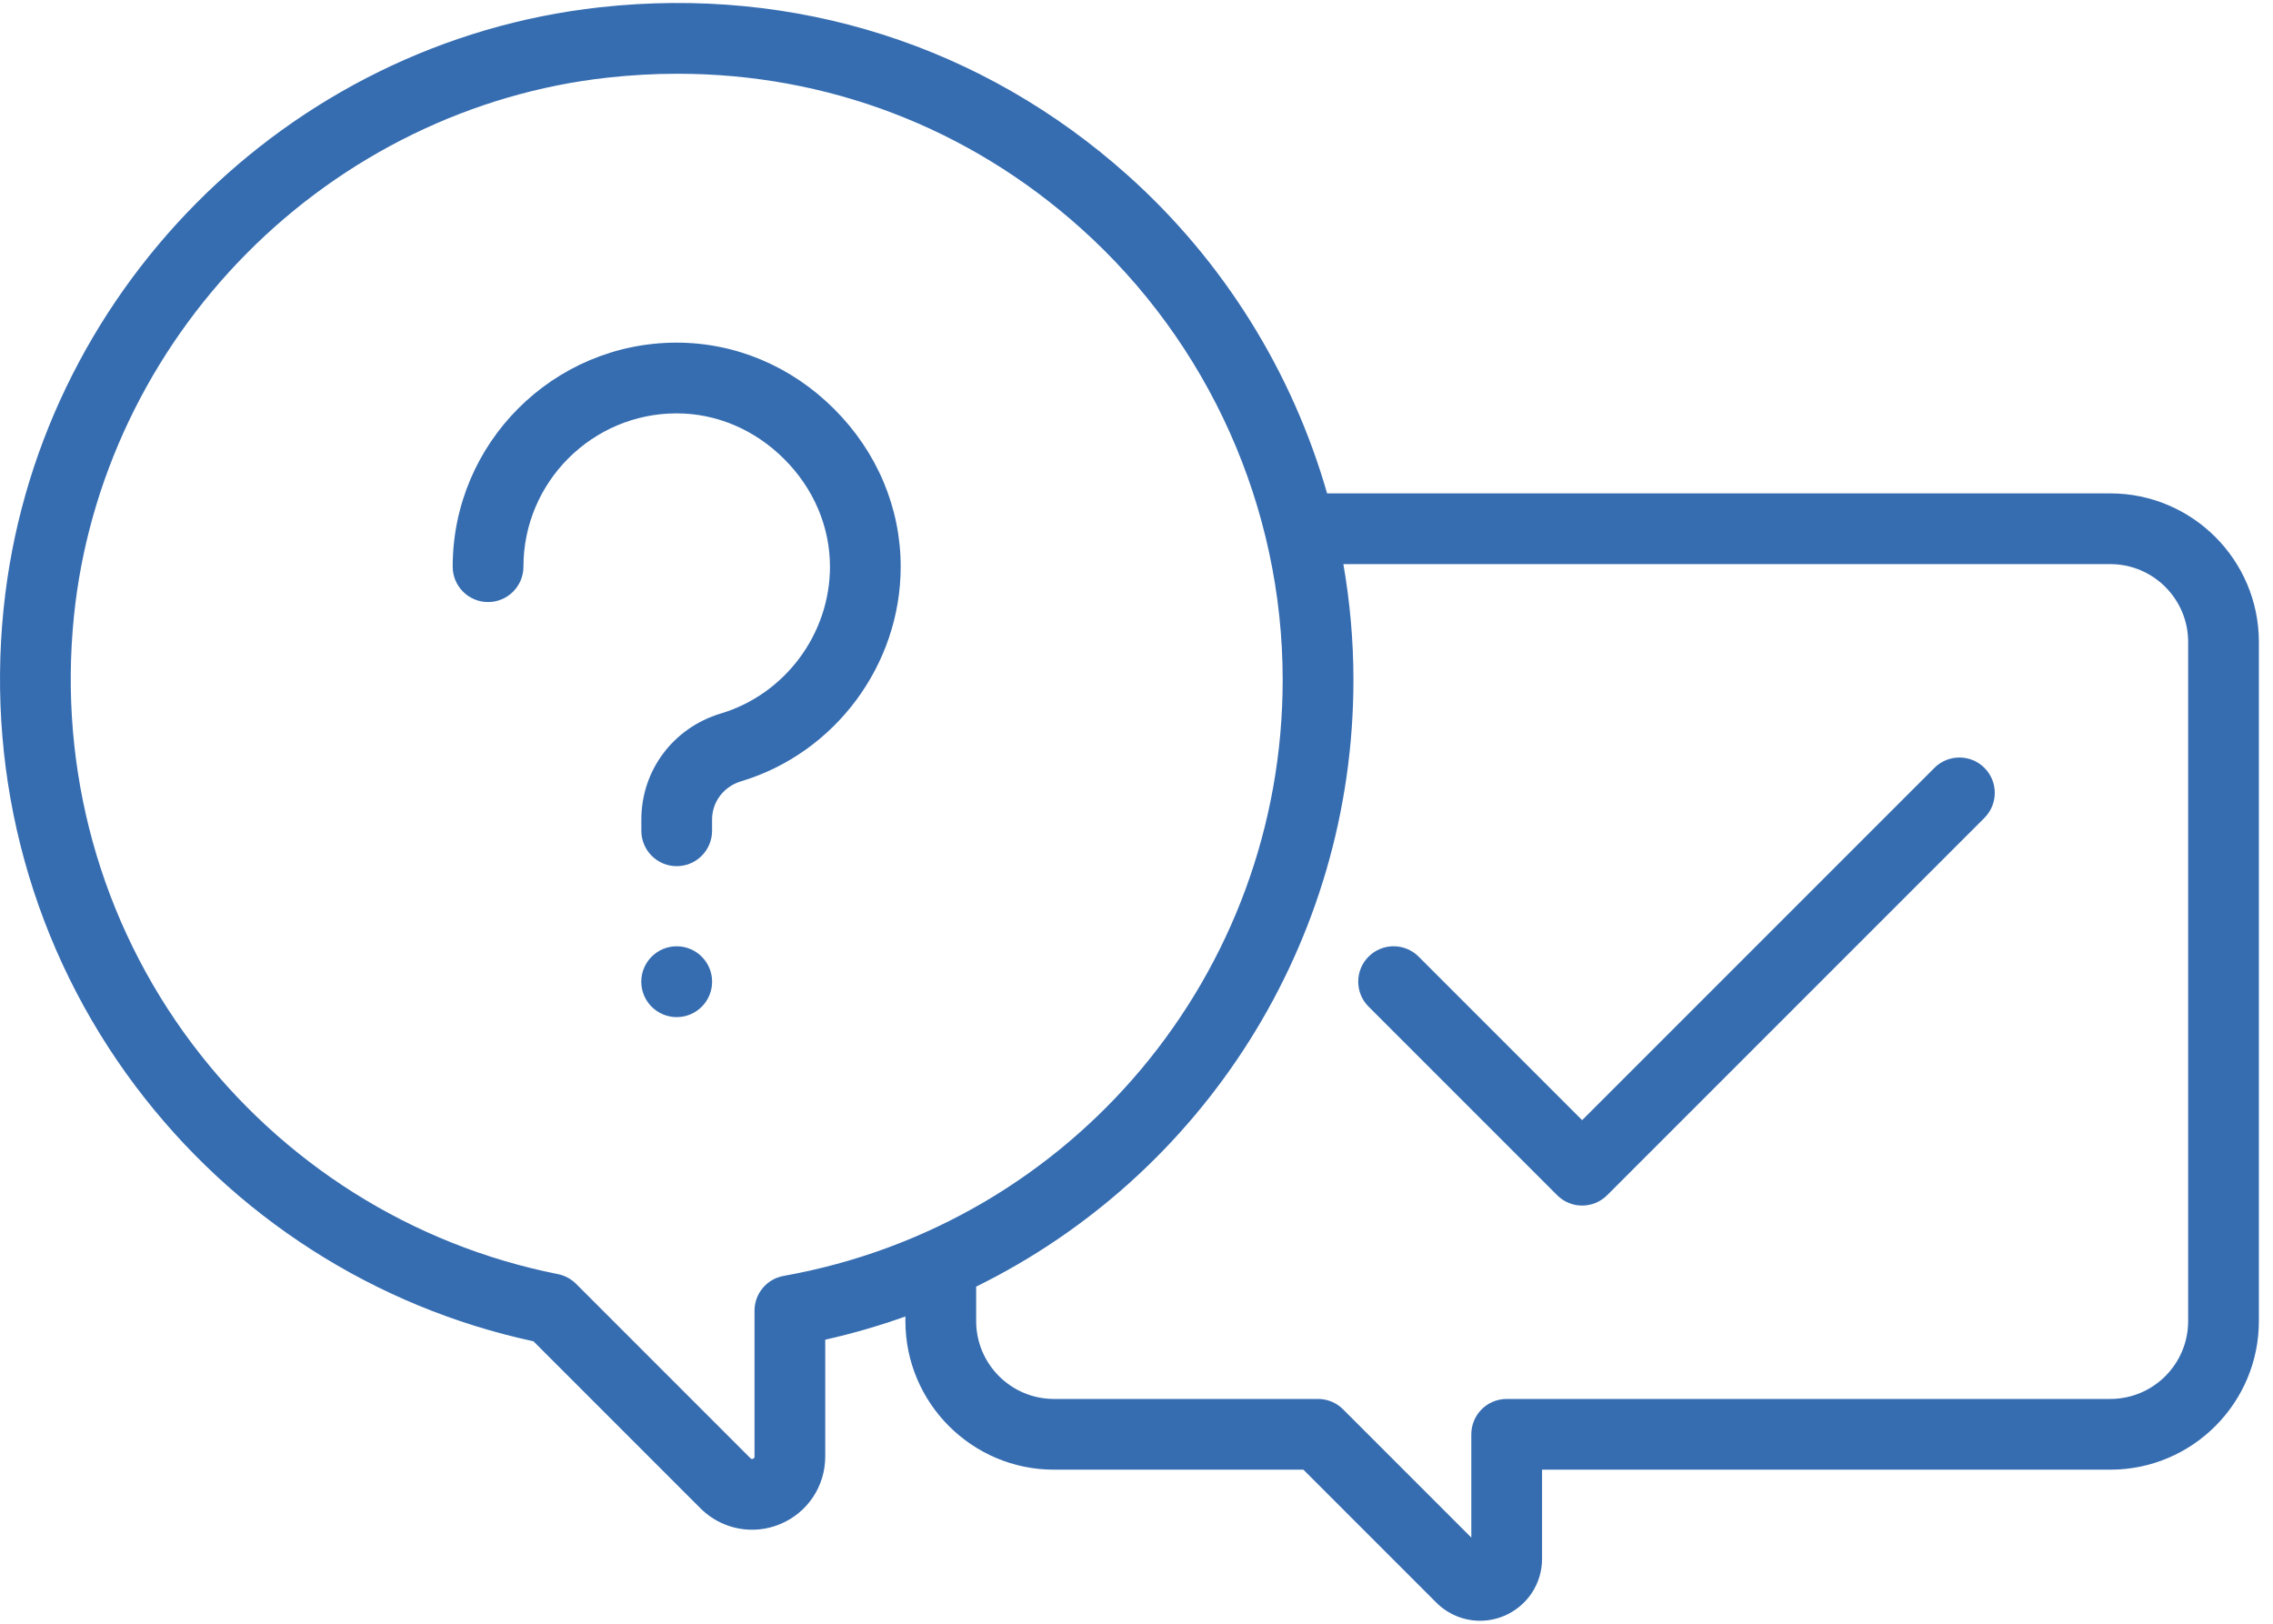 <?xml version="1.0" encoding="UTF-8"?>
<svg width="70px" height="50px" viewBox="0 0 70 50" version="1.1" xmlns="http://www.w3.org/2000/svg" xmlns:xlink="http://www.w3.org/1999/xlink">
    <!-- Generator: Sketch 47.1 (45422) - http://www.bohemiancoding.com/sketch -->
    <title>002-question</title>
    <desc>Created with Sketch.</desc>
    <defs></defs>
    <g id="Page-1" stroke="none" stroke-width="1" fill="none" fill-rule="evenodd">
        <g id="Apple-TV" transform="translate(-466, -216)" fill-rule="nonzero" fill="#366DB1">
            <g id="002-question" transform="translate(466, 216)">
                <path d="M64.99,15.193 L40.87,15.193 C39.797,11.455 37.689,8.047 34.738,5.405 C30.265,1.399 24.487,-0.44 18.468,0.225 C8.814,1.293 1.093,9.086 0.11,18.754 C-0.427,24.032 1.016,29.25 4.174,33.447 C7.2,37.469 11.542,40.249 16.429,41.303 L21.571,46.445 C22.003,46.876 22.576,47.105 23.161,47.105 C23.451,47.105 23.745,47.048 24.025,46.932 C24.869,46.583 25.414,45.766 25.414,44.853 L25.414,41.253 C26.26,41.064 27.083,40.824 27.883,40.538 L27.883,40.681 C27.883,43.204 29.936,45.256 32.458,45.256 L40.14,45.256 L44.232,49.348 C44.598,49.714 45.084,49.908 45.58,49.908 C45.826,49.908 46.074,49.86 46.312,49.762 C47.027,49.465 47.49,48.774 47.49,47.999 L47.49,45.256 L64.99,45.256 C67.513,45.256 69.565,43.204 69.565,40.681 L69.565,19.768 C69.565,17.245 67.513,15.193 64.99,15.193 Z M24.134,39.289 C23.614,39.381 23.236,39.833 23.236,40.361 L23.236,44.853 C23.236,44.879 23.236,44.901 23.191,44.92 C23.146,44.938 23.13,44.922 23.112,44.904 L17.74,39.532 C17.587,39.38 17.393,39.276 17.182,39.234 C12.687,38.341 8.685,35.82 5.914,32.138 C3.088,28.38 1.796,23.706 2.277,18.975 C2.701,14.806 4.589,10.84 7.592,7.808 C10.596,4.775 14.543,2.851 18.707,2.391 C19.431,2.311 20.151,2.271 20.865,2.271 C25.47,2.271 29.817,3.922 33.284,7.027 C37.236,10.566 39.502,15.635 39.502,20.935 C39.502,29.981 33.039,37.7 24.134,39.289 Z M67.387,40.681 C67.387,42.003 66.312,43.078 64.99,43.078 L46.401,43.078 C45.799,43.078 45.311,43.565 45.311,44.167 L45.311,47.347 L41.361,43.397 C41.157,43.192 40.88,43.078 40.591,43.078 L32.458,43.078 C31.137,43.078 30.062,42.003 30.062,40.681 L30.062,39.619 C37.035,36.192 41.681,29.041 41.681,20.935 C41.681,19.732 41.574,18.541 41.371,17.371 L64.99,17.371 C66.312,17.371 67.387,18.446 67.387,19.768 L67.387,40.681 L67.387,40.681 Z" id="Shape"></path>
                <path d="M61.113,23.645 C60.688,23.22 59.998,23.22 59.573,23.645 L48.724,34.493 L43.688,29.457 C43.262,29.032 42.573,29.032 42.147,29.457 C41.722,29.882 41.722,30.572 42.147,30.997 L47.954,36.804 C48.167,37.017 48.445,37.123 48.724,37.123 C49.003,37.123 49.282,37.017 49.494,36.804 L61.113,25.185 C61.538,24.76 61.538,24.07 61.113,23.645 Z" id="Shape"></path>
                <path d="M20.84,29.139 C20.84,29.139 20.839,29.139 20.839,29.139 C20.237,29.139 19.749,29.628 19.749,30.229 C19.749,30.229 19.749,30.229 19.749,30.23 C19.749,30.23 19.749,30.23 19.749,30.23 C19.749,30.832 20.237,31.32 20.839,31.32 C20.839,31.32 20.84,31.32 20.84,31.32 C21.442,31.32 21.93,30.832 21.93,30.23 C21.93,30.23 21.93,30.23 21.93,30.23 C21.93,30.229 21.93,30.229 21.93,30.229 C21.93,29.628 21.442,29.139 20.84,29.139 Z" id="Shape"></path>
                <path d="M25.692,12.597 C24.373,11.277 22.649,10.551 20.839,10.551 C17.035,10.551 13.941,13.646 13.941,17.449 C13.941,18.051 14.429,18.539 15.03,18.539 C15.632,18.539 16.12,18.051 16.12,17.449 C16.12,14.847 18.237,12.729 20.839,12.729 C22.067,12.729 23.244,13.229 24.152,14.137 C25.06,15.045 25.56,16.222 25.56,17.45 C25.56,19.519 24.177,21.378 22.198,21.971 C20.734,22.41 19.751,23.722 19.751,25.235 L19.751,25.582 C19.751,26.184 20.238,26.672 20.84,26.672 C21.441,26.672 21.929,26.184 21.929,25.582 L21.929,25.235 C21.929,24.692 22.289,24.218 22.824,24.058 C25.717,23.19 27.738,20.473 27.738,17.45 C27.738,15.64 27.012,13.916 25.692,12.597 Z" id="Shape"></path>
            </g>
        </g>
    </g>
</svg>